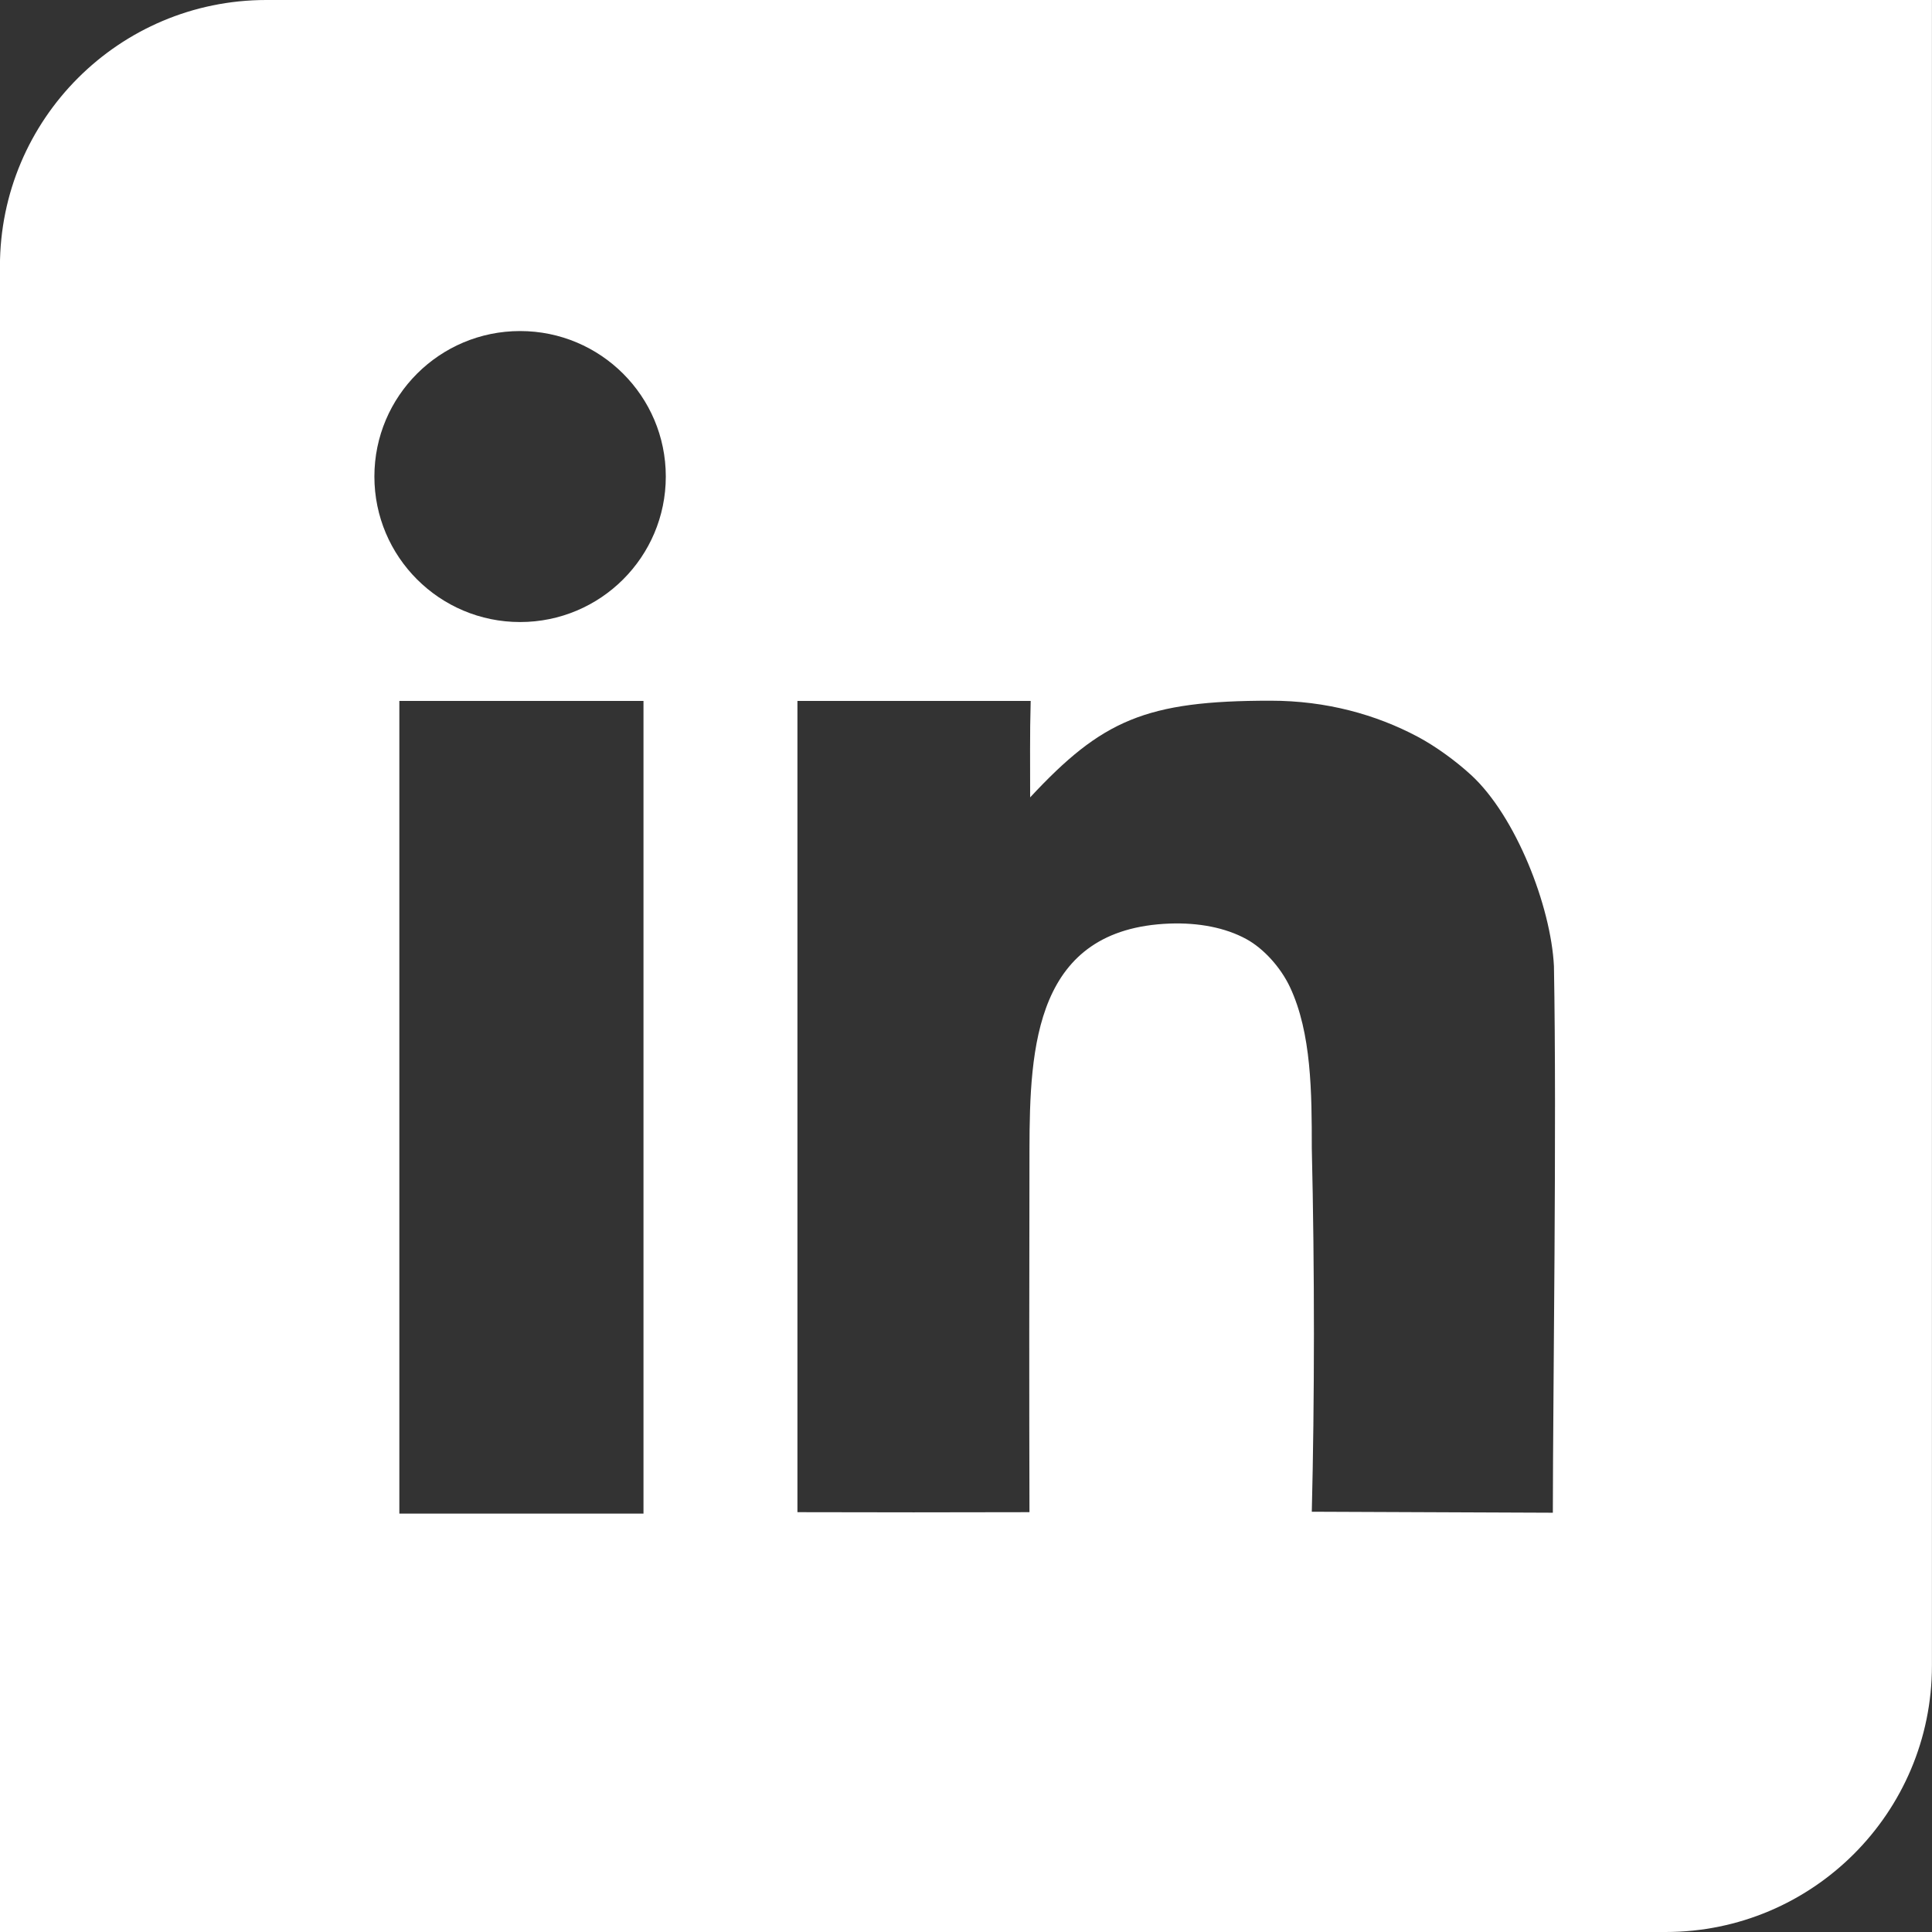 <svg width="60" height="60" viewBox="0 0 60 60" fill="none" xmlns="http://www.w3.org/2000/svg">
<rect x="0" y="0" width="60" height="60" fill="#333333" stroke="none"/>
<path id="Vector" fill-rule="evenodd" clip-rule="evenodd" d="M-0.002 8.272V60H51.727C56.293 60 59.998 56.295 59.998 51.728V0H8.27C3.703 0 -0.002 3.705 -0.002 8.272ZM19.984 47.007H12.402V21.768H19.984V47.007ZM16.152 19.318C13.653 19.318 11.627 17.294 11.627 14.799C11.627 12.304 13.653 10.281 16.152 10.281C18.651 10.281 20.677 12.304 20.677 14.799C20.677 17.294 18.651 19.318 16.152 19.318ZM48.225 46.979L40.739 46.948C40.825 43.498 40.829 39.456 40.739 35.657C40.739 33.941 40.732 32.08 40.06 30.653C39.771 30.04 39.243 29.457 38.706 29.164C38.051 28.806 37.22 28.651 36.331 28.682C32.147 28.837 31.978 32.504 31.971 35.695C31.964 39.342 31.961 43.502 31.971 46.962C29.566 46.969 27.184 46.969 24.765 46.962V21.768H32.009C31.978 22.854 31.995 23.684 31.992 24.763C34.222 22.368 35.573 21.758 39.464 21.761C41.191 21.761 42.735 22.192 44.03 22.881C44.606 23.188 45.226 23.646 45.688 24.07C47.077 25.349 48.166 28.144 48.259 30.005C48.349 34.954 48.228 43.26 48.225 46.976V46.979Z" fill="white"/>
</svg>
